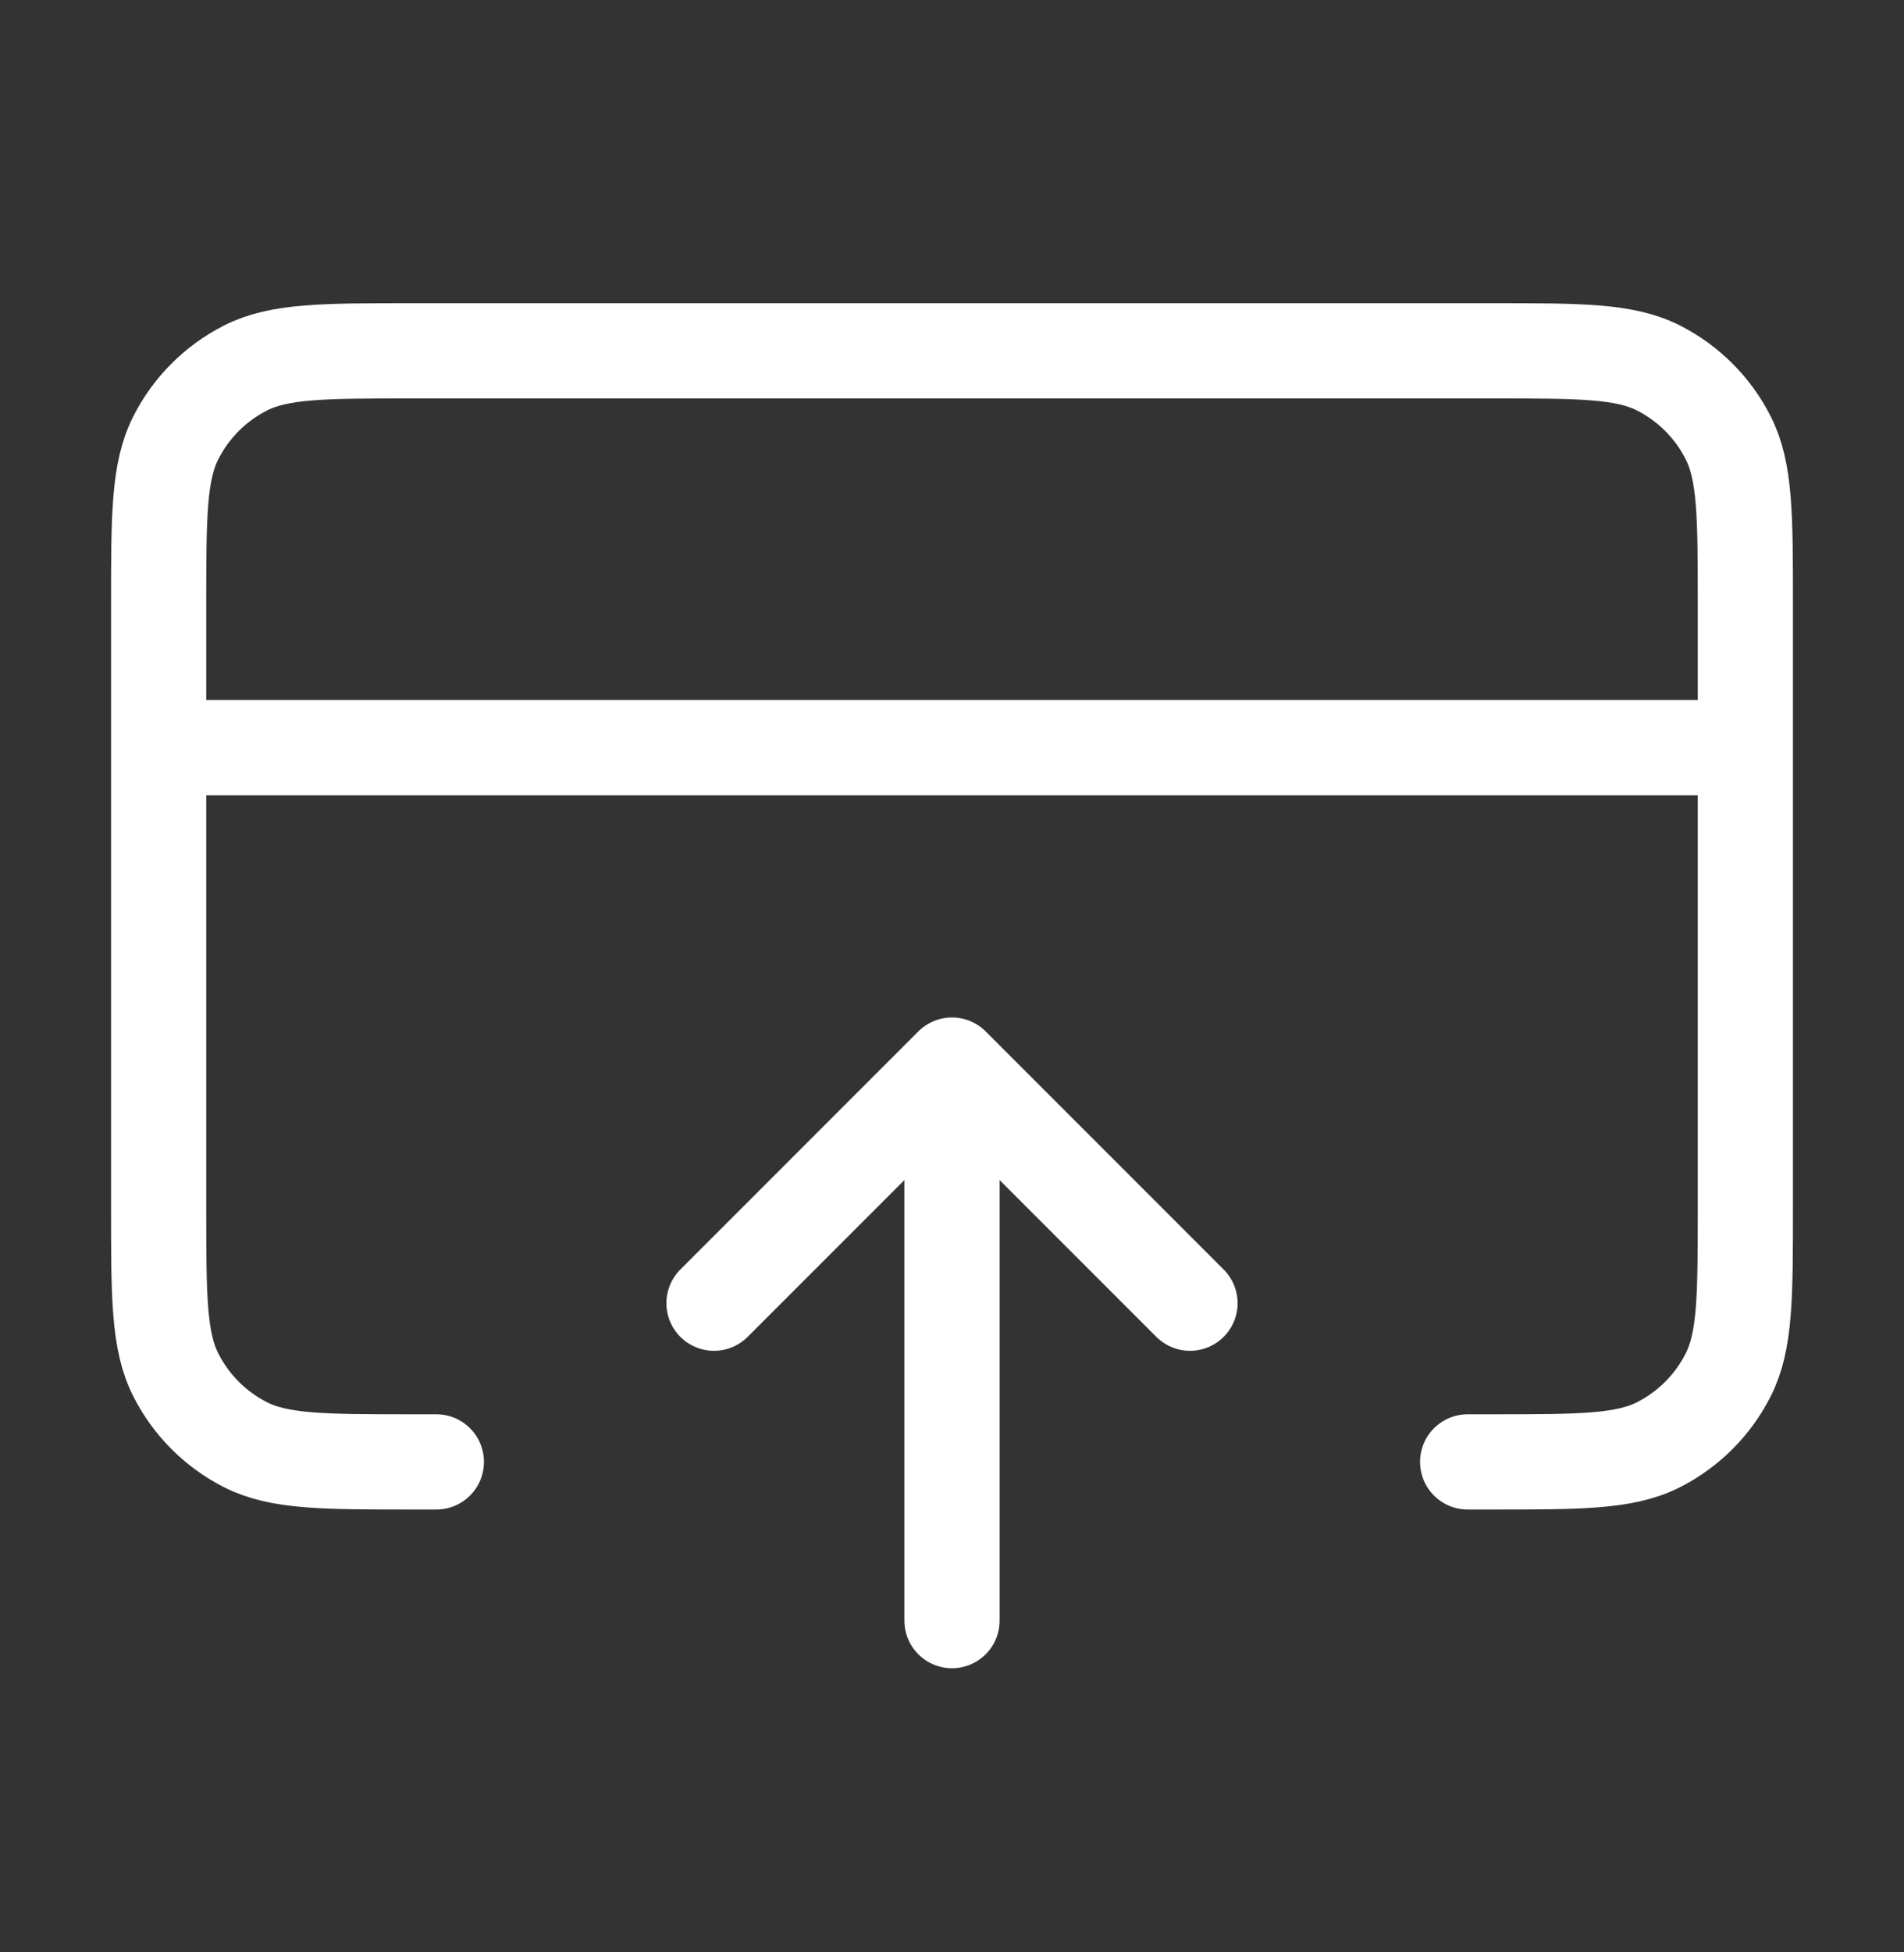<svg width="40" height="41" viewBox="0 0 40 41" fill="none" xmlns="http://www.w3.org/2000/svg">
<rect x="0" y="0" width="40" height="41" fill="#333333" stroke="none"/>
<path d="M15 27.367L20 22.367M20 22.367L25 27.367M20 22.367V34.033M36.667 15.7H3.333M9.167 30.7H8.667C6.8 30.7 5.866 30.7 5.153 30.337C4.526 30.017 4.016 29.507 3.697 28.88C3.333 28.167 3.333 27.233 3.333 25.367V12.7C3.333 10.833 3.333 9.9 3.697 9.187C4.016 8.56 4.526 8.05 5.153 7.73C5.866 7.367 6.8 7.367 8.667 7.367H31.333C33.2 7.367 34.133 7.367 34.847 7.73C35.474 8.05 35.984 8.56 36.303 9.187C36.667 9.9 36.667 10.833 36.667 12.7V25.367C36.667 27.233 36.667 28.167 36.303 28.88C35.984 29.507 35.474 30.017 34.847 30.337C34.133 30.7 33.2 30.7 31.333 30.7H30.833" stroke="white" stroke-width="2" stroke-linecap="round" stroke-linejoin="round"/>
</svg>
